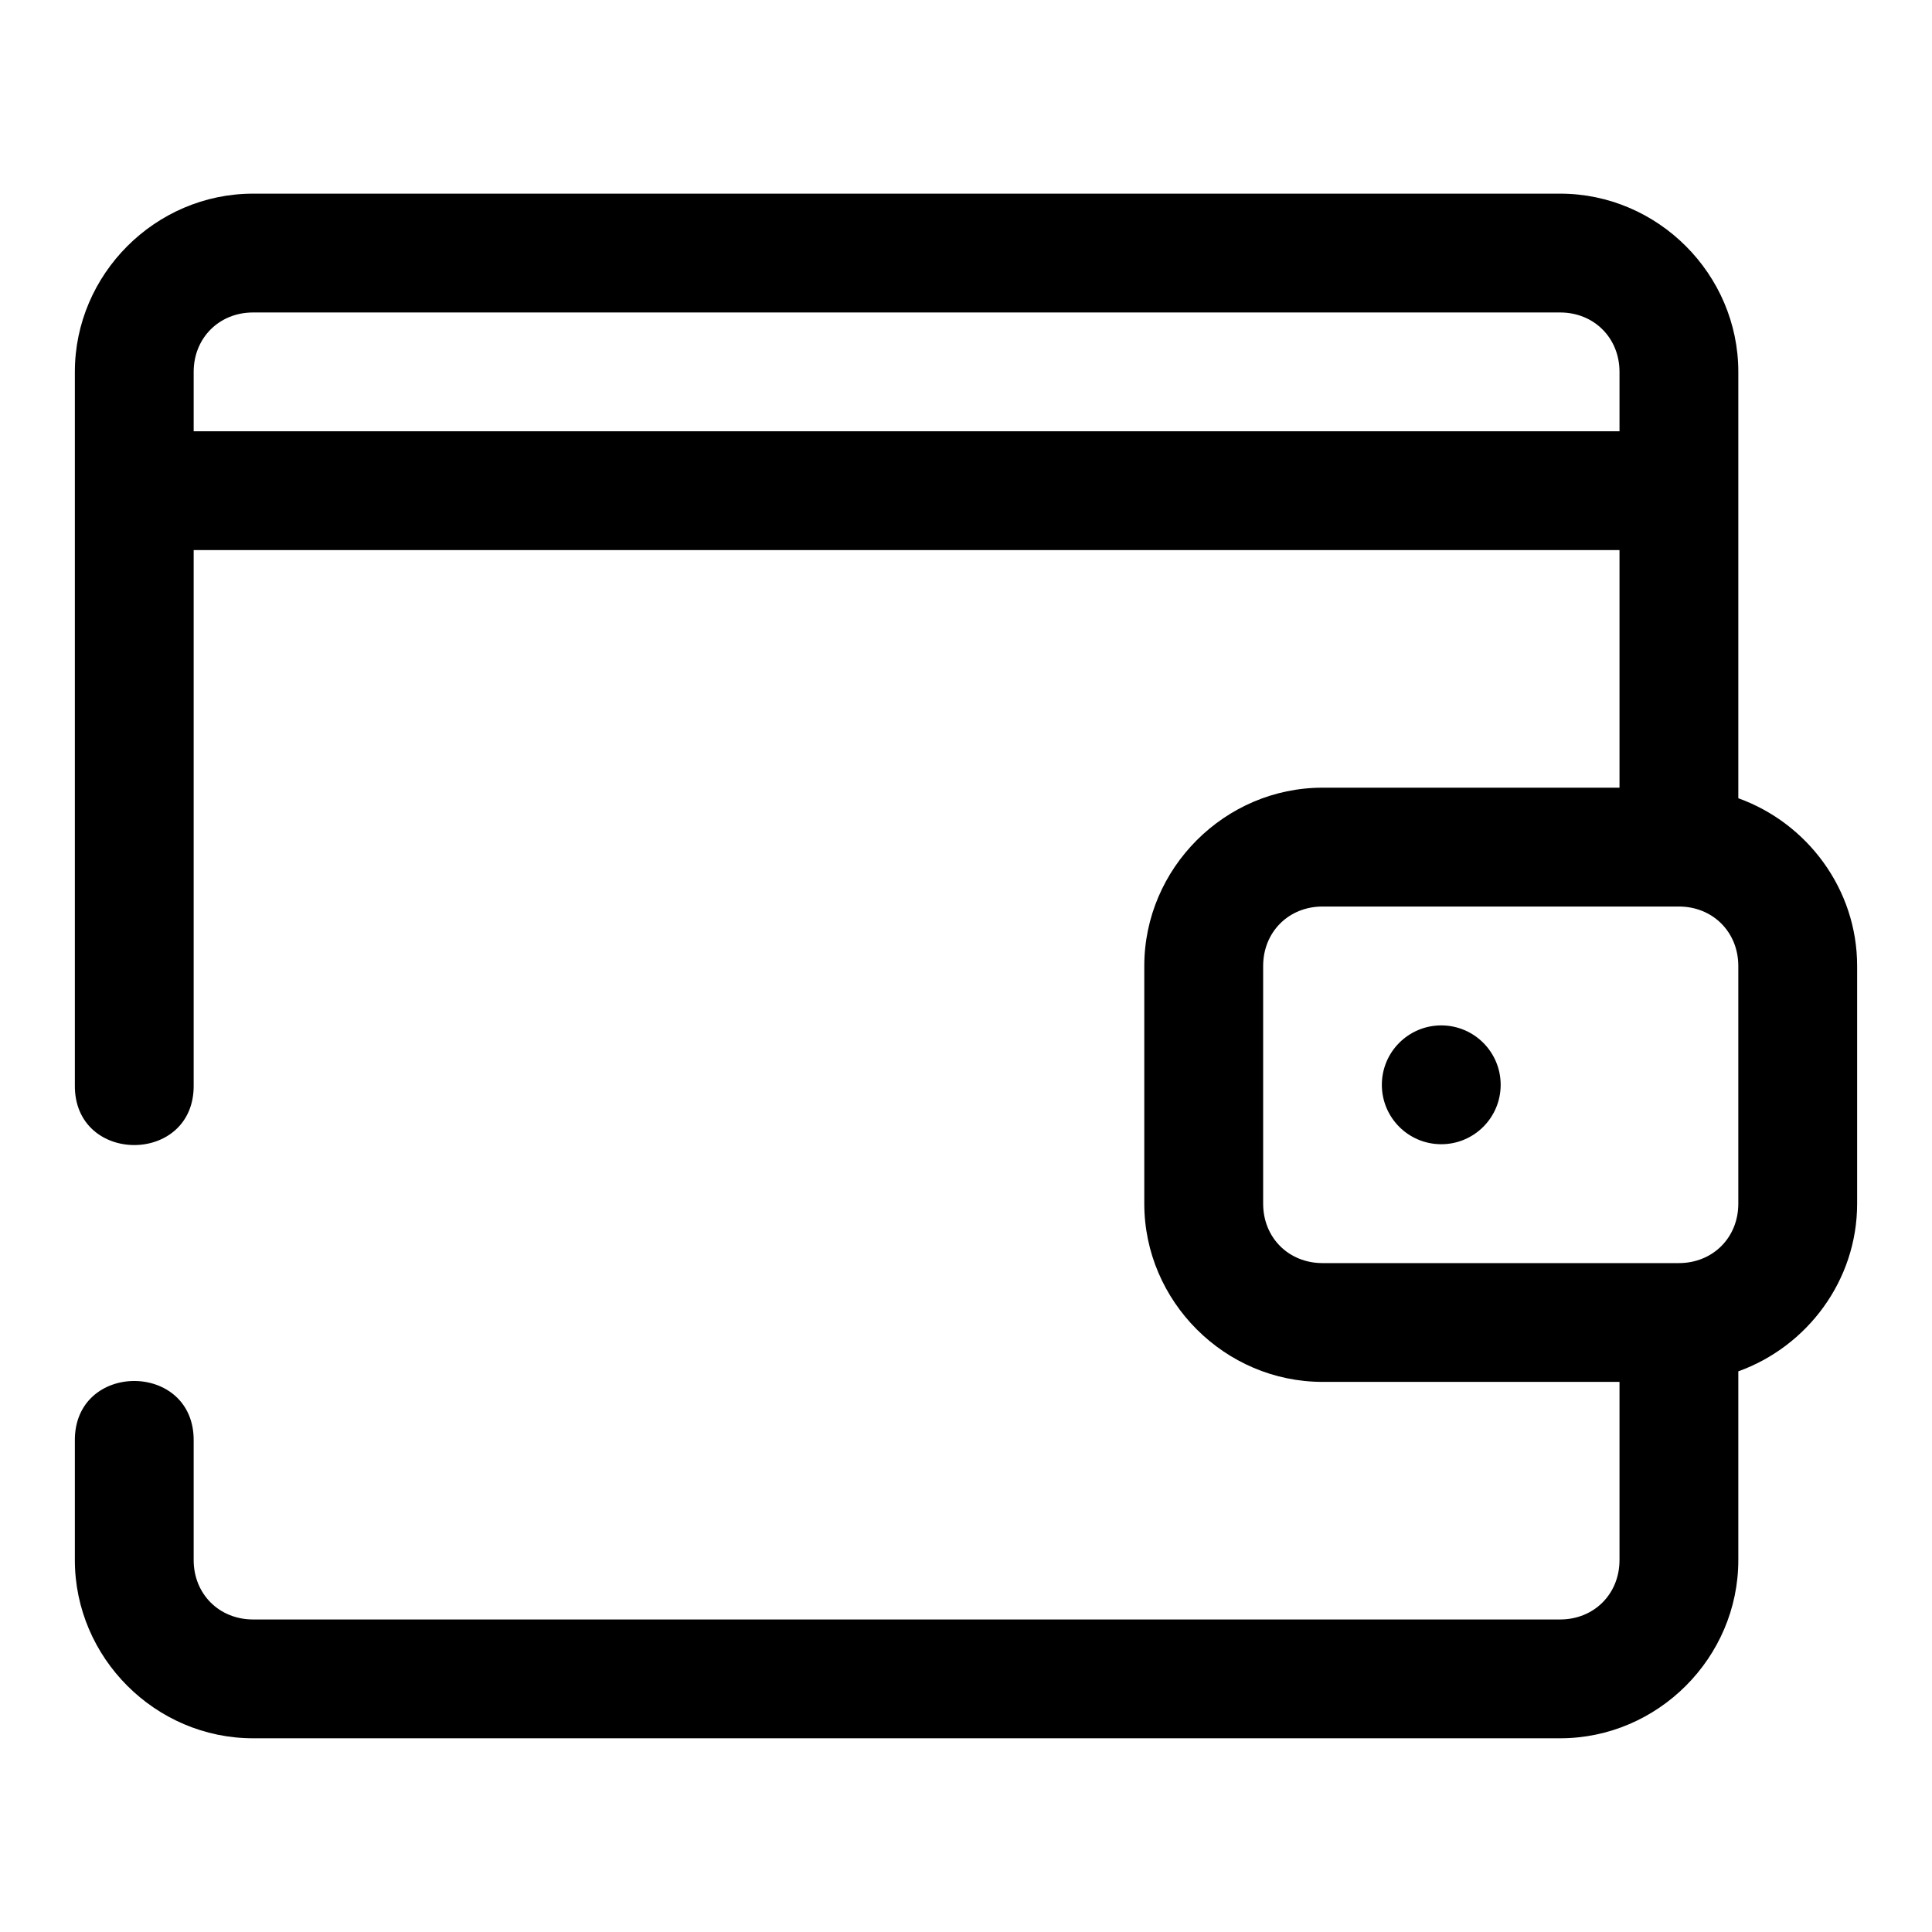 <?xml version="1.0" encoding="UTF-8"?>
<!-- The Best Svg Icon site in the world: iconSvg.co, Visit us! https://iconsvg.co -->
<svg fill="#000000" width="800px" height="800px" version="1.1" viewBox="144 144 512 512" xmlns="http://www.w3.org/2000/svg">
 <path d="m211.07 195.32c-25.895 0-47.234 21.34-47.234 47.234v188.93c-0.301 21.289 31.789 21.289 31.488 0v-141.7h377.86v62.961h-78.691c-25.895 0-47.246 21.355-47.246 47.25v62.988c0 25.895 21.352 47.234 47.246 47.234h78.691v47.215c0 8.996-6.75 15.746-15.746 15.746h-346.37c-8.996 0-15.746-6.75-15.746-15.746v-31.488c0.301-21.289-31.789-21.289-31.488 0v31.488c0 25.895 21.34 47.234 47.234 47.234h346.37c25.895 0 47.234-21.34 47.234-47.234v-50.012c18.246-6.562 31.488-24.062 31.488-44.438v-62.988c0-20.375-13.242-37.887-31.488-44.449v-112.99c0-25.895-21.34-47.234-47.234-47.234zm0 31.488h346.37c8.996 0 15.746 6.75 15.746 15.746v15.742h-377.86v-15.742c0-8.996 6.75-15.746 15.746-15.746zm283.42 157.43h94.418c8.996 0 15.762 6.766 15.762 15.762v62.988c0 8.996-6.766 15.746-15.762 15.746h-94.418c-8.992 0-15.742-6.75-15.742-15.746v-62.988c0-8.996 6.75-15.762 15.742-15.762zm31.457 31.504c-8.695 0-15.742 7.051-15.742 15.746 0 8.695 7.047 15.742 15.742 15.742 8.695 0 15.746-7.047 15.746-15.742 0-8.695-7.051-15.746-15.746-15.746z" fill-rule="evenodd"/>
</svg>